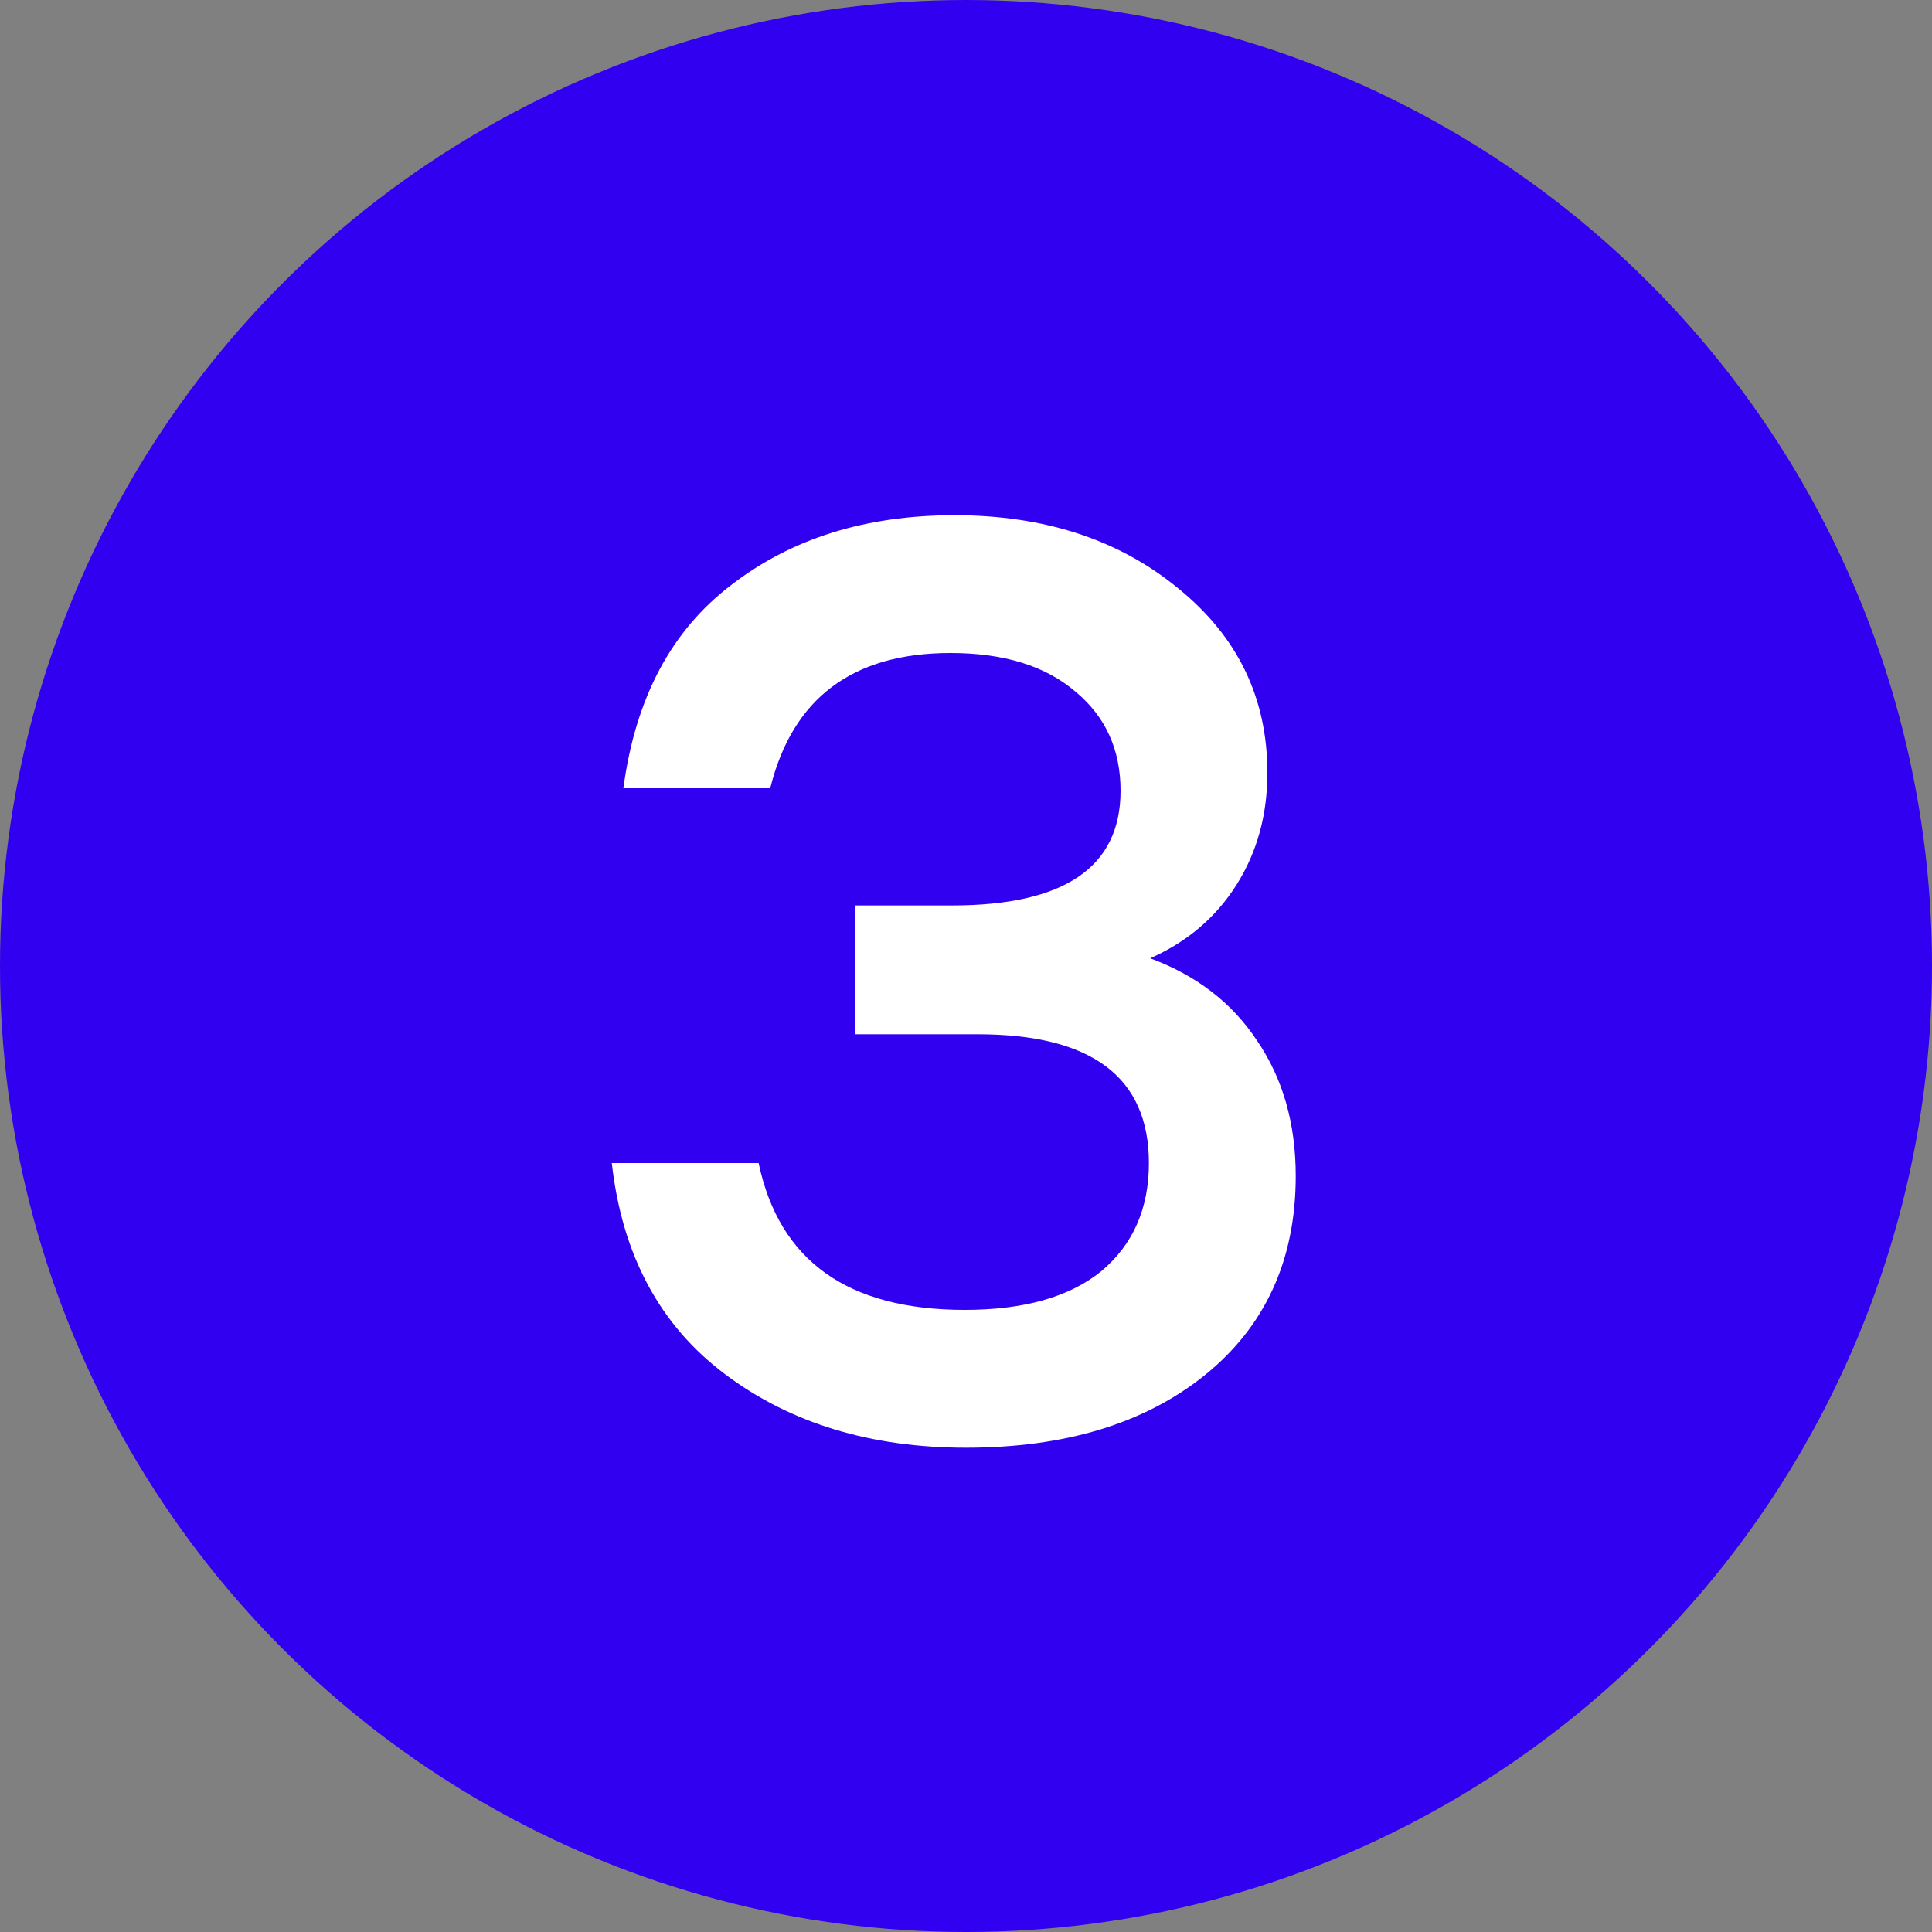 <?xml version="1.0" encoding="UTF-8"?> <svg xmlns="http://www.w3.org/2000/svg" width="60" height="60" viewBox="0 0 60 60" fill="none"><rect x="0" y="0" width="60" height="60" fill="#808080" stroke="none"/> <circle cx="30" cy="30" r="30" fill="#3200F0"></circle> <path d="M35.72 29.76C37.16 30.293 38.267 31.147 39.04 32.32C39.84 33.493 40.24 34.893 40.24 36.52C40.24 39.133 39.293 41.2 37.4 42.72C35.533 44.213 33.067 44.96 30 44.96C27.04 44.96 24.547 44.2 22.52 42.68C20.493 41.16 19.32 38.973 19 36.12H23.56C24.2 39.16 26.333 40.68 29.96 40.68C31.8 40.68 33.213 40.28 34.2 39.48C35.187 38.653 35.68 37.533 35.68 36.12C35.68 33.453 33.907 32.12 30.36 32.12H26.56V28.12H29.56C33.053 28.12 34.8 26.933 34.8 24.56C34.8 23.28 34.333 22.253 33.4 21.48C32.467 20.68 31.173 20.28 29.52 20.28C26.48 20.28 24.613 21.68 23.92 24.48H19.36C19.733 21.68 20.853 19.573 22.72 18.16C24.587 16.72 26.893 16 29.64 16C32.44 16 34.76 16.76 36.6 18.28C38.44 19.773 39.36 21.68 39.36 24C39.36 25.307 39.04 26.467 38.4 27.48C37.76 28.493 36.867 29.253 35.72 29.76Z" fill="white"></path> </svg> 